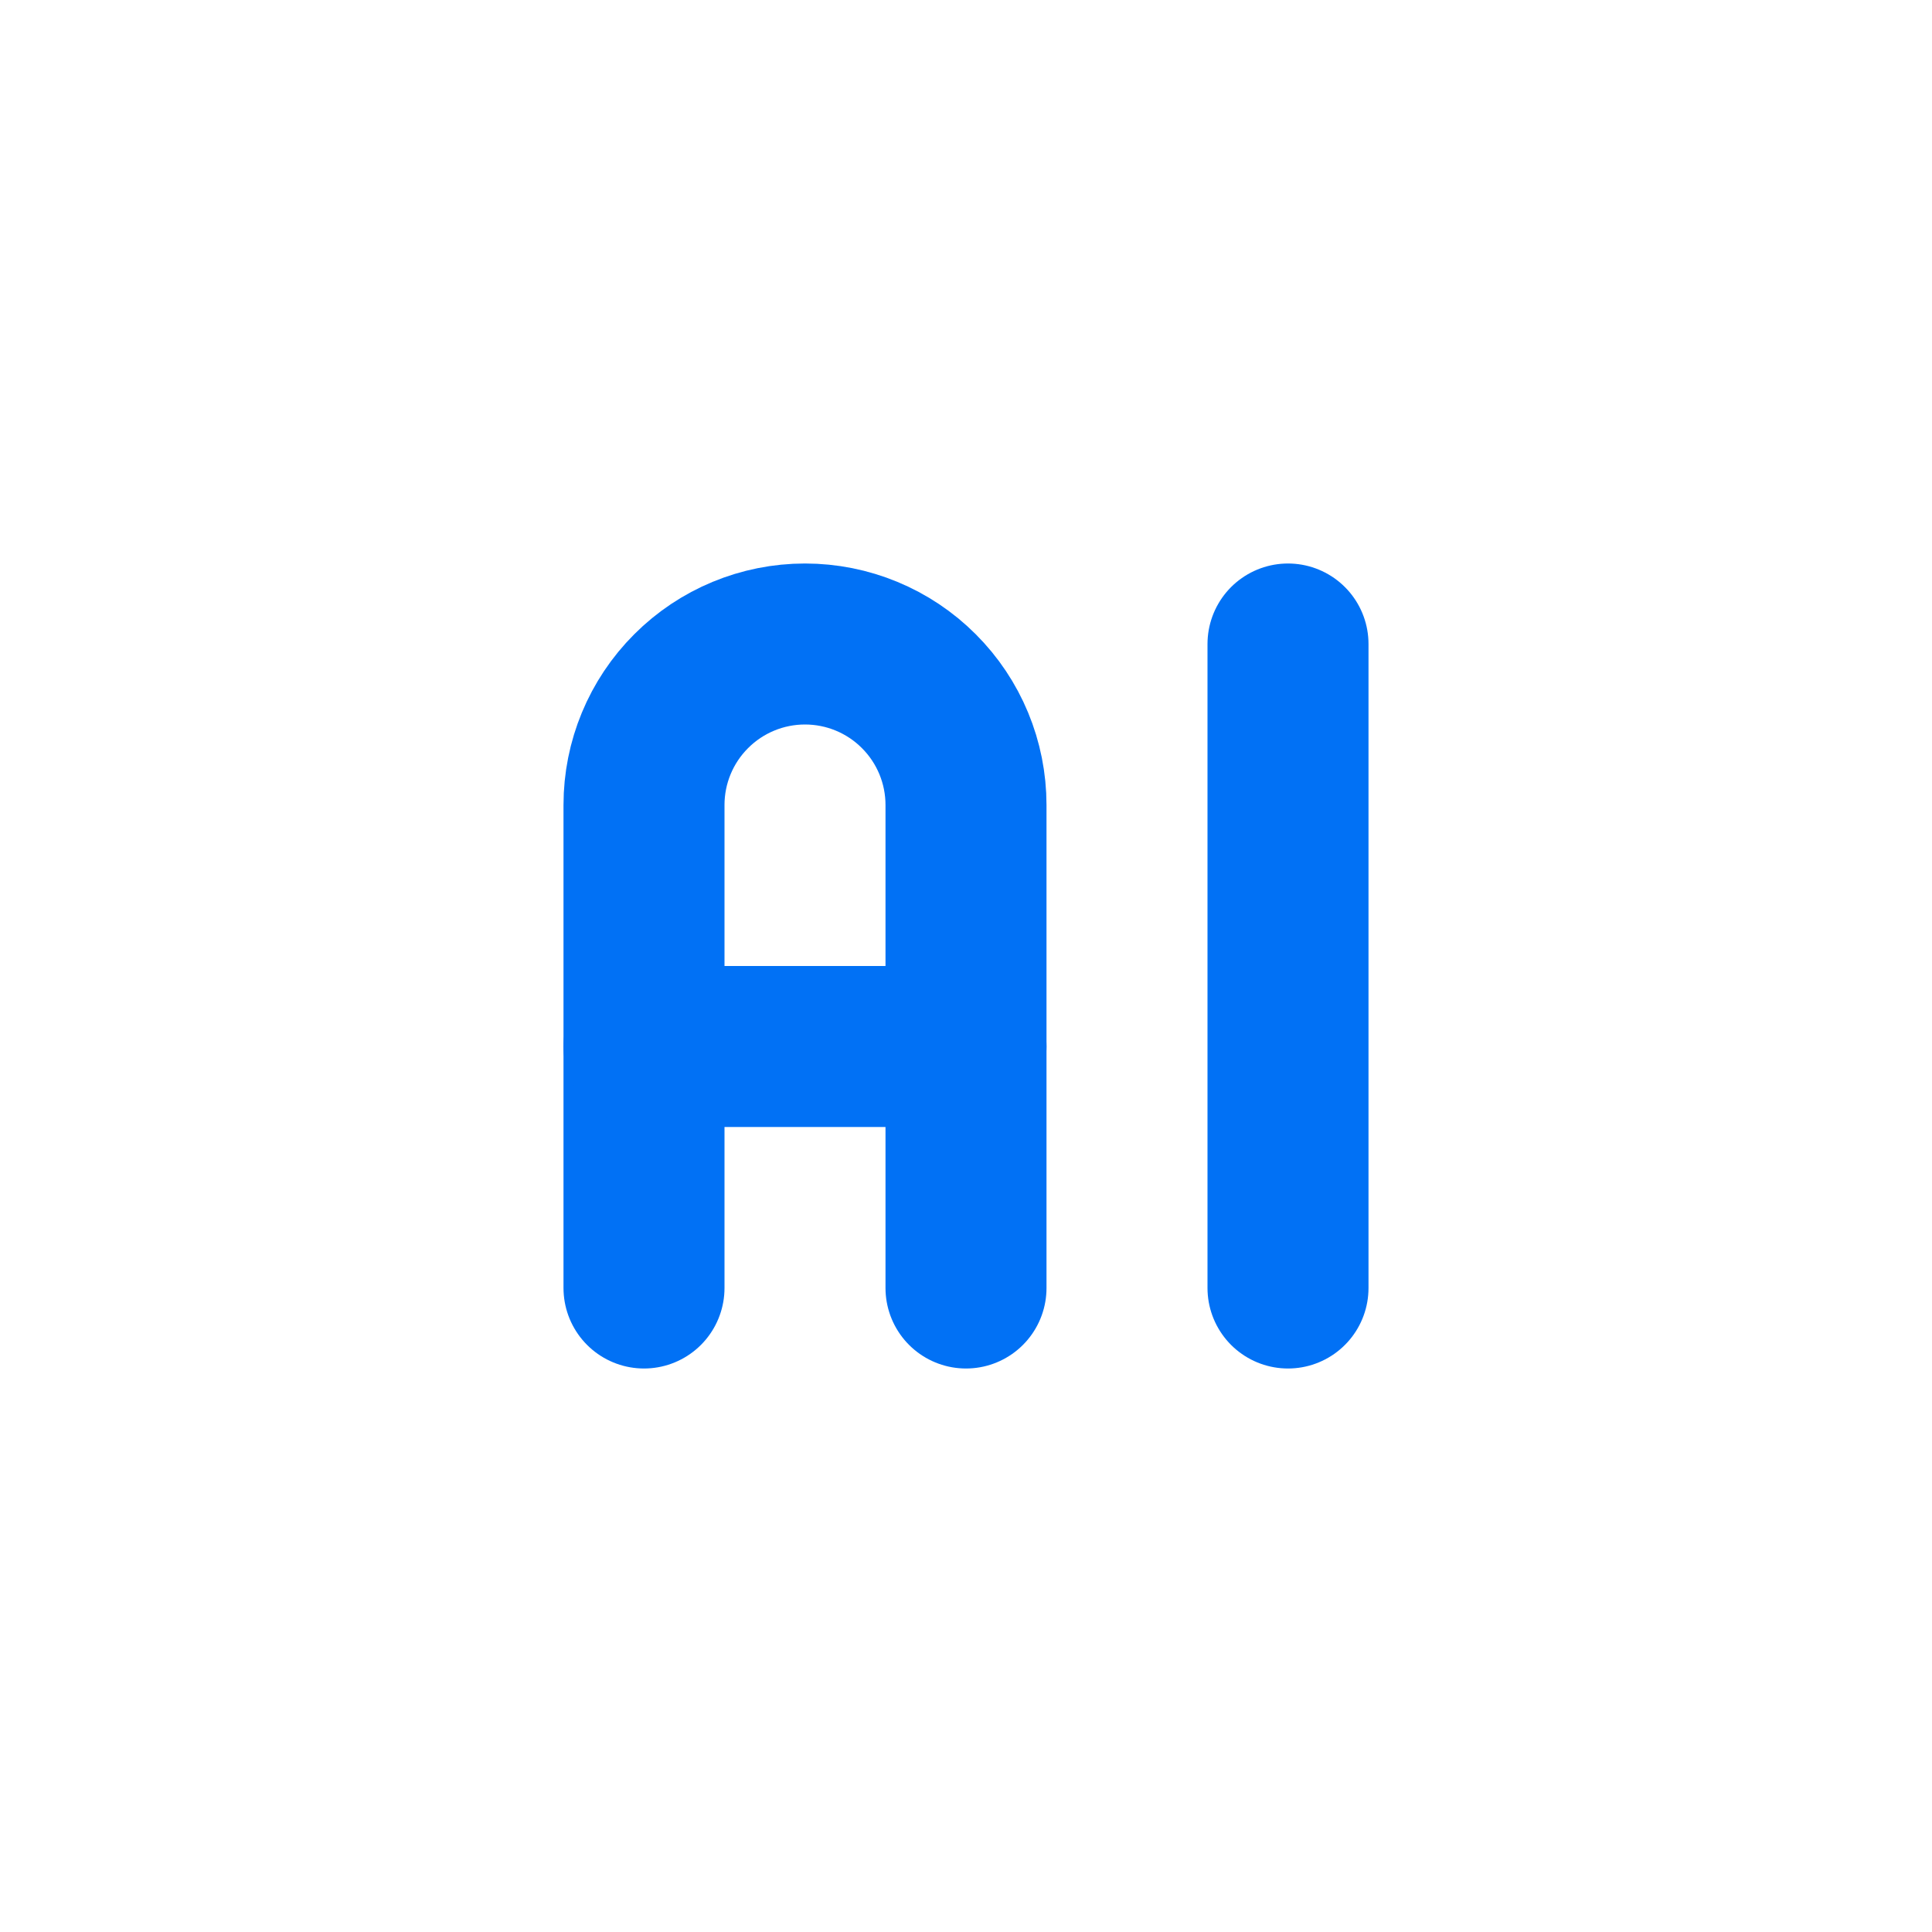 <svg width="48" height="48" viewBox="0 0 48 48" fill="none" xmlns="http://www.w3.org/2000/svg">
<g clip-path="url(#clip0_354_68)">
<path d="M16 32V20C16 18.939 16.421 17.922 17.172 17.172C17.922 16.421 18.939 16 20 16C21.061 16 22.078 16.421 22.828 17.172C23.579 17.922 24 18.939 24 20V32" stroke="#0171F5" stroke-width="4" stroke-linecap="round" stroke-linejoin="round"/>
<path d="M16 26H24" stroke="#0171F5" stroke-width="4" stroke-linecap="round" stroke-linejoin="round"/>
<path d="M32 16V32" stroke="#0171F5" stroke-width="4" stroke-linecap="round" stroke-linejoin="round"/>
</g>
<defs>
<clipPath id="clip0_354_68">
<rect width="48" height="48" fill="white"/>
</clipPath>
</defs>
</svg>

